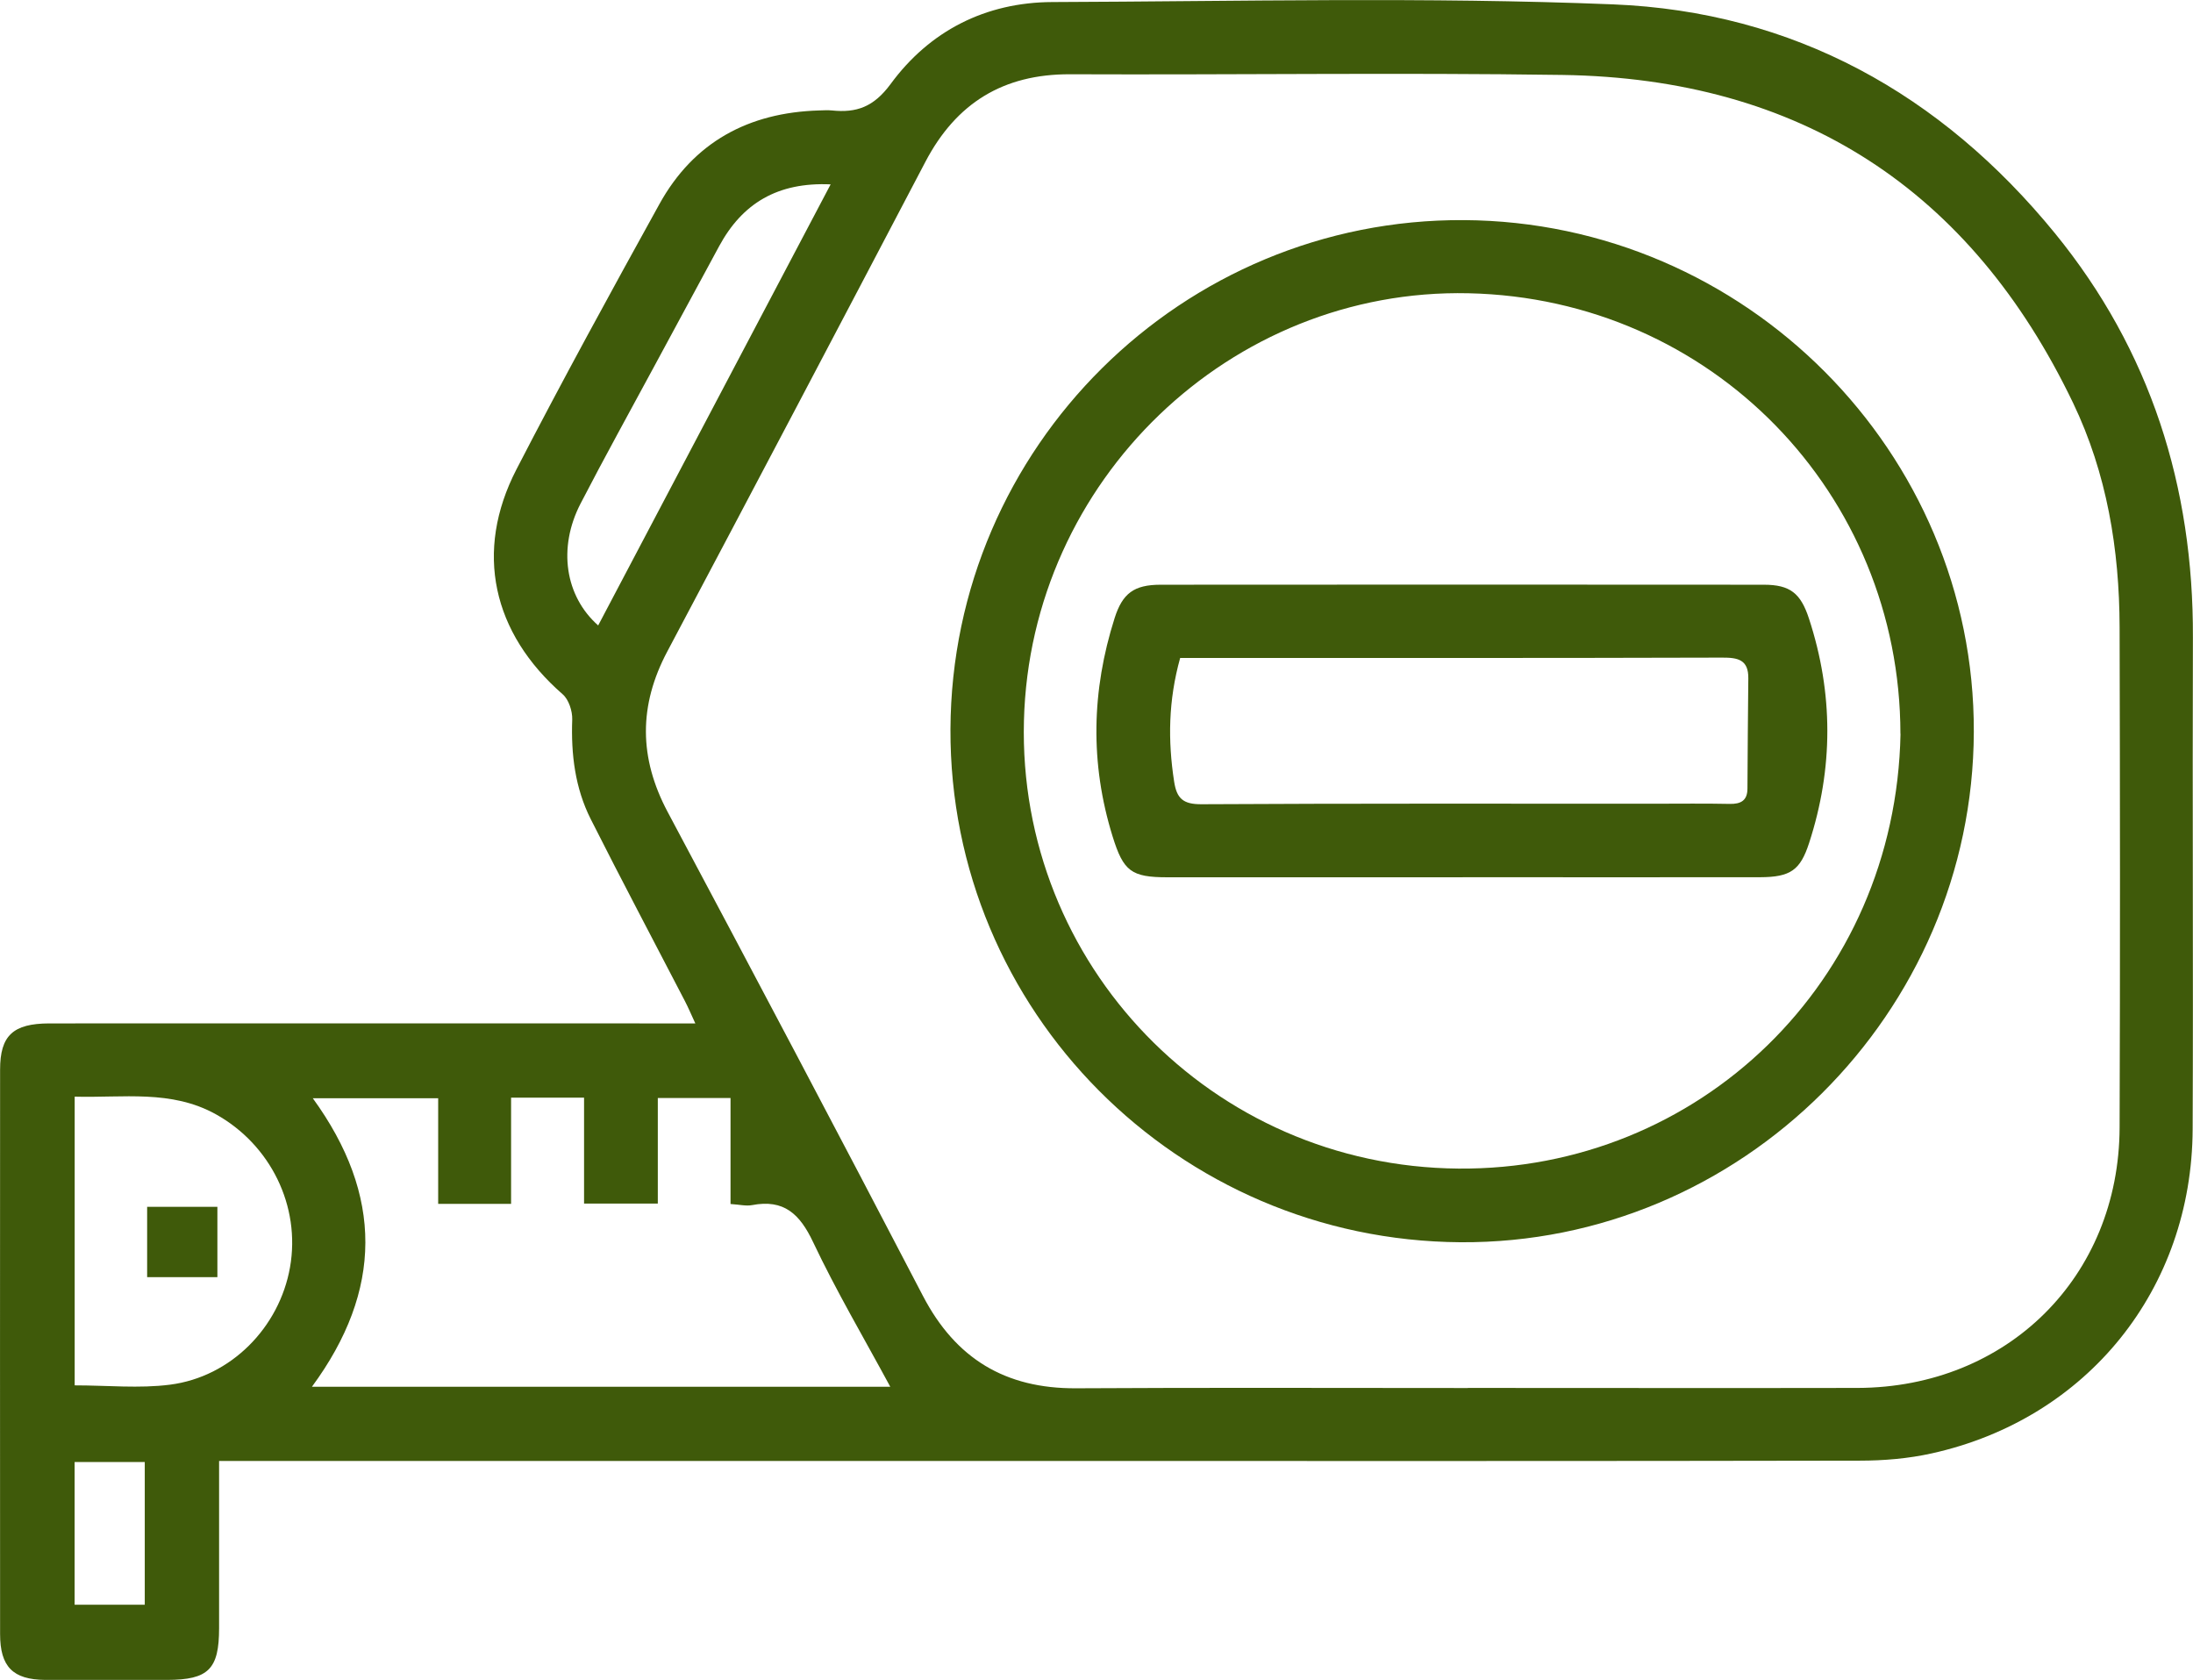 <svg xmlns="http://www.w3.org/2000/svg" width="94" height="72" viewBox="0 0 94 72" fill="none"><g clip-path="url(#clip0_7_25)"><path d="M9.391 62.617C9.391 65.089 9.391 67.435 9.391 69.782C9.391 71.542 8.936 71.996 7.166 72C5.423 72 3.679 72.011 1.935 72C0.551 71.989 0.004 71.432 0.004 70.035C5.87372e-05 61.972 5.87372e-05 53.906 0.004 45.843C0.004 44.384 0.558 43.867 2.111 43.863C10.918 43.859 19.73 43.863 28.537 43.863C28.901 43.863 29.264 43.863 29.804 43.863C29.624 43.474 29.503 43.185 29.36 42.91C28.012 40.31 26.639 37.722 25.321 35.107C24.649 33.773 24.473 32.328 24.528 30.836C24.539 30.477 24.378 29.982 24.12 29.758C21.106 27.133 20.317 23.642 22.138 20.115C24.113 16.291 26.18 12.518 28.262 8.752C29.734 6.087 32.087 4.822 35.109 4.734C35.292 4.73 35.476 4.715 35.659 4.734C36.717 4.844 37.447 4.583 38.167 3.612C39.845 1.32 42.246 0.099 45.106 0.088C53.12 0.059 61.142 -0.136 69.142 0.187C76.866 0.499 83.206 4.022 88.086 10.002C92.179 15.022 94.022 20.859 93.996 27.32C93.971 34.345 94.015 41.37 93.985 48.395C93.956 55.248 89.473 60.813 82.803 62.291C81.797 62.515 80.743 62.603 79.711 62.603C68.363 62.625 57.015 62.617 45.667 62.617C33.861 62.617 22.057 62.617 10.25 62.617H9.388H9.391ZM62.919 59.486C68.484 59.486 74.054 59.497 79.62 59.486C86.041 59.468 90.832 54.723 90.854 48.325C90.879 41.175 90.872 34.029 90.854 26.88C90.846 23.547 90.307 20.287 88.86 17.27C84.466 8.111 77.149 3.362 66.972 3.212C59.938 3.109 52.904 3.212 45.866 3.183C42.998 3.172 40.983 4.422 39.665 6.937C35.993 13.937 32.311 20.933 28.607 27.914C27.373 30.235 27.381 32.478 28.622 34.807C32.297 41.7 35.949 48.608 39.558 55.537C40.961 58.232 43.094 59.519 46.123 59.501C51.721 59.468 57.316 59.49 62.915 59.49L62.919 59.486ZM13.371 59.435H38.16C37.04 57.36 35.85 55.343 34.852 53.235C34.283 52.032 33.603 51.387 32.234 51.651C31.981 51.699 31.705 51.629 31.313 51.603V47.06H28.196V51.585H25.035V47.046H21.907V51.596H18.782V47.071H13.408C16.425 51.225 16.411 55.303 13.371 59.435ZM3.201 47.005V59.376C4.608 59.376 5.966 59.516 7.284 59.347C9.902 59.013 11.976 56.894 12.431 54.316C12.894 51.695 11.594 49.059 9.252 47.757C7.339 46.694 5.279 47.06 3.201 47.002V47.005ZM35.608 7.902C33.325 7.799 31.816 8.719 30.824 10.553C29.914 12.243 29 13.933 28.085 15.623C27.014 17.611 25.919 19.583 24.884 21.585C23.904 23.481 24.22 25.552 25.64 26.806C28.941 20.547 32.234 14.3 35.604 7.902H35.608ZM3.198 62.661V68.777H6.205V62.661H3.198Z" fill="#3F5A0A"></path><path d="M84.605 31.364C84.568 43.43 74.623 53.319 62.603 53.242C50.473 53.161 40.693 43.324 40.74 31.254C40.792 19.161 50.675 9.361 62.754 9.434C74.81 9.507 84.642 19.374 84.605 31.364ZM81.459 31.452C81.451 21.156 73.364 12.796 62.948 12.569C52.738 12.345 44.155 20.588 43.89 30.887C43.619 41.322 51.934 49.997 62.515 50.085C72.806 50.169 81.253 42.099 81.463 31.455L81.459 31.452Z" fill="#3F5A0A"></path><path d="M9.318 54.738H6.307V51.724H9.318V54.738Z" fill="#3F5A0A"></path><path d="M62.695 37.6C58.476 37.6 54.258 37.6 50.04 37.6C48.487 37.6 48.153 37.34 47.69 35.848C46.717 32.717 46.787 29.596 47.778 26.487C48.116 25.431 48.604 25.065 49.739 25.061C58.359 25.054 66.979 25.054 75.603 25.061C76.73 25.061 77.182 25.424 77.538 26.509C78.588 29.714 78.588 32.926 77.545 36.13C77.167 37.292 76.752 37.593 75.445 37.597C71.198 37.604 66.946 37.597 62.698 37.597L62.695 37.6ZM50.587 28.196C50.077 30.025 50.058 31.745 50.326 33.487C50.436 34.216 50.704 34.473 51.494 34.469C57.974 34.433 64.453 34.447 70.93 34.447C71.998 34.447 73.07 34.433 74.138 34.455C74.623 34.466 74.902 34.308 74.902 33.795C74.913 32.222 74.92 30.649 74.939 29.076C74.95 28.276 74.498 28.181 73.815 28.185C66.388 28.207 58.961 28.2 51.534 28.2H50.583L50.587 28.196Z" fill="#3F5A0A"></path></g><defs><clipPath id="clip0_7_25"><rect width="94" height="72" fill="white"></rect></clipPath></defs></svg>